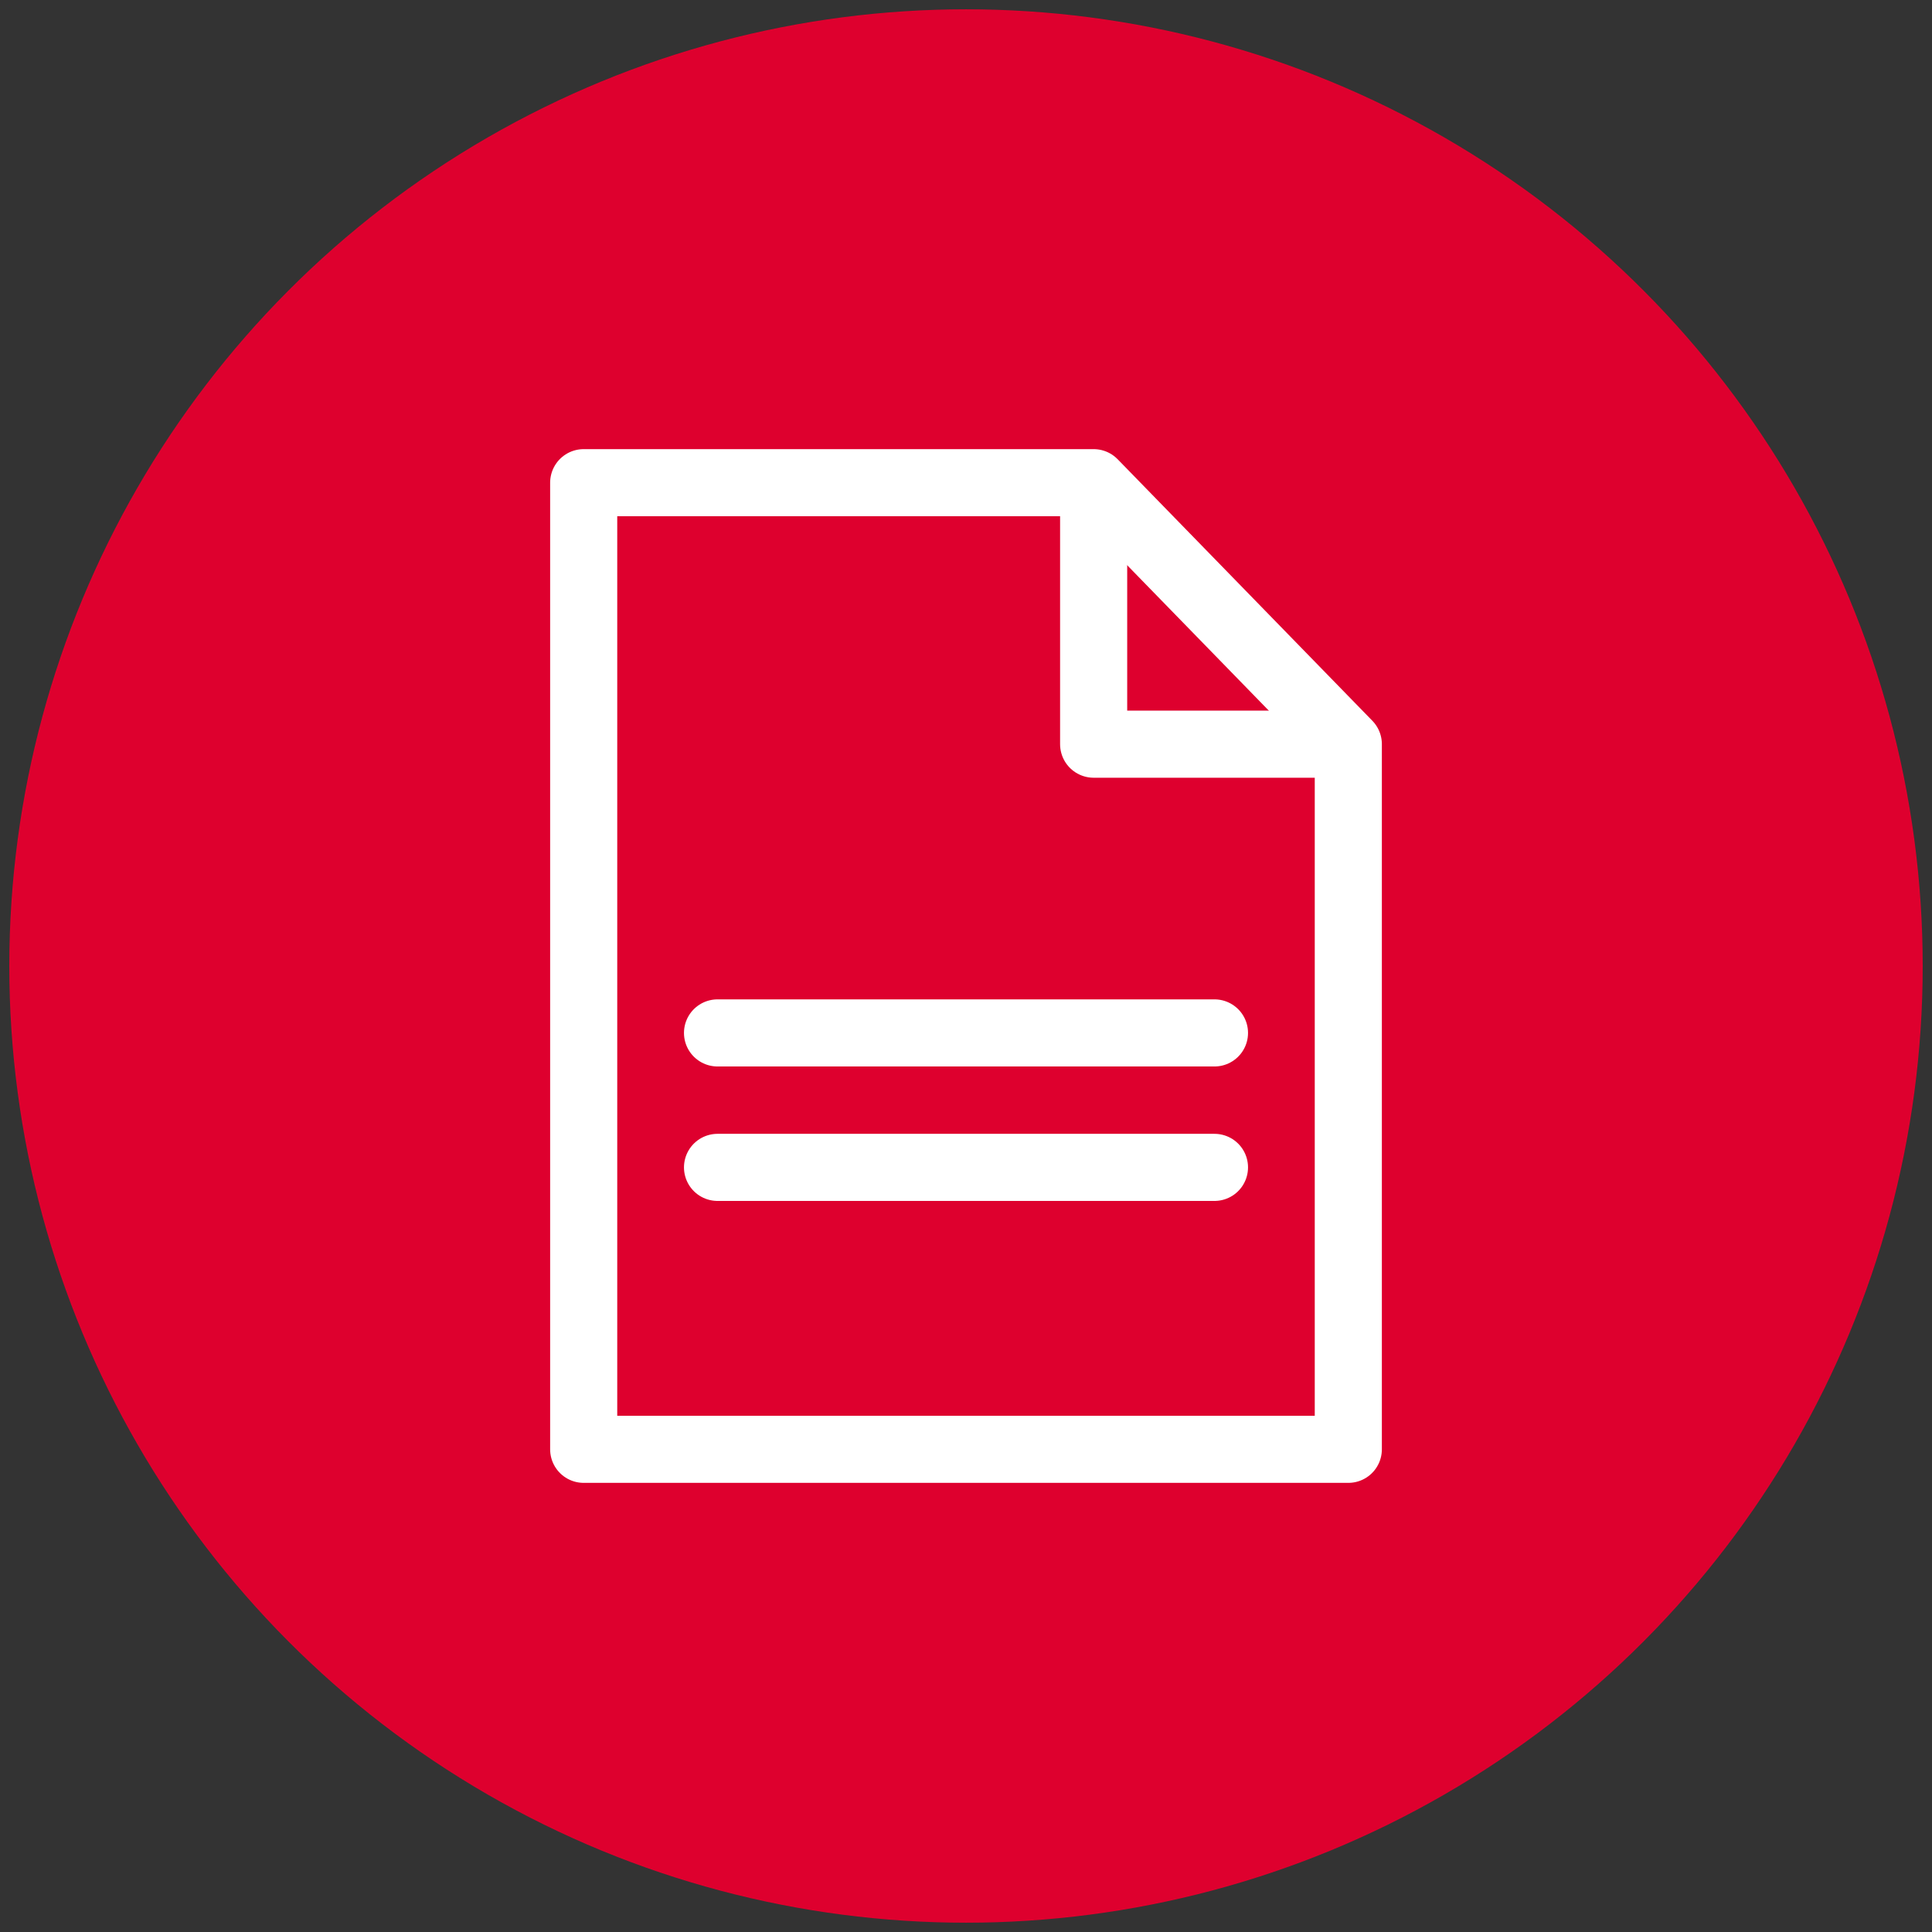 <?xml version="1.0" encoding="utf-8"?>
<!-- Generator: Adobe Illustrator 26.5.0, SVG Export Plug-In . SVG Version: 6.00 Build 0)  -->
<svg version="1.1" id="document" xmlns="http://www.w3.org/2000/svg" xmlns:xlink="http://www.w3.org/1999/xlink" x="0px" y="0px"
	 viewBox="0 0 311.8 311.8" style="enable-background:new 0 0 311.8 311.8;" xml:space="preserve">
<rect x="0" y="0" width="311.8" height="311.8" fill="#333333" stroke="none"/>
<style type="text/css">
	.st0{fill:#DE002E;}
	.st1{fill:none;stroke:#FFFFFF;stroke-width:10.83;stroke-linecap:round;stroke-linejoin:round;}
	.st2{fill:none;stroke:#FFFFFF;stroke-width:10.83;stroke-linejoin:round;}
</style>
<circle class="st0" cx="155.9" cy="155.9" r="154.4"/>
<path class="st1" d="M217.6,233.9H94.2V77.9h82.3l41.1,42.2L217.6,233.9L217.6,233.9z"/>
<path class="st2" d="M176.5,77.9v42.2h40.6"/>
<path class="st1" d="M115.8,166.7H196 M115.8,188.4H196"/>
</svg>
